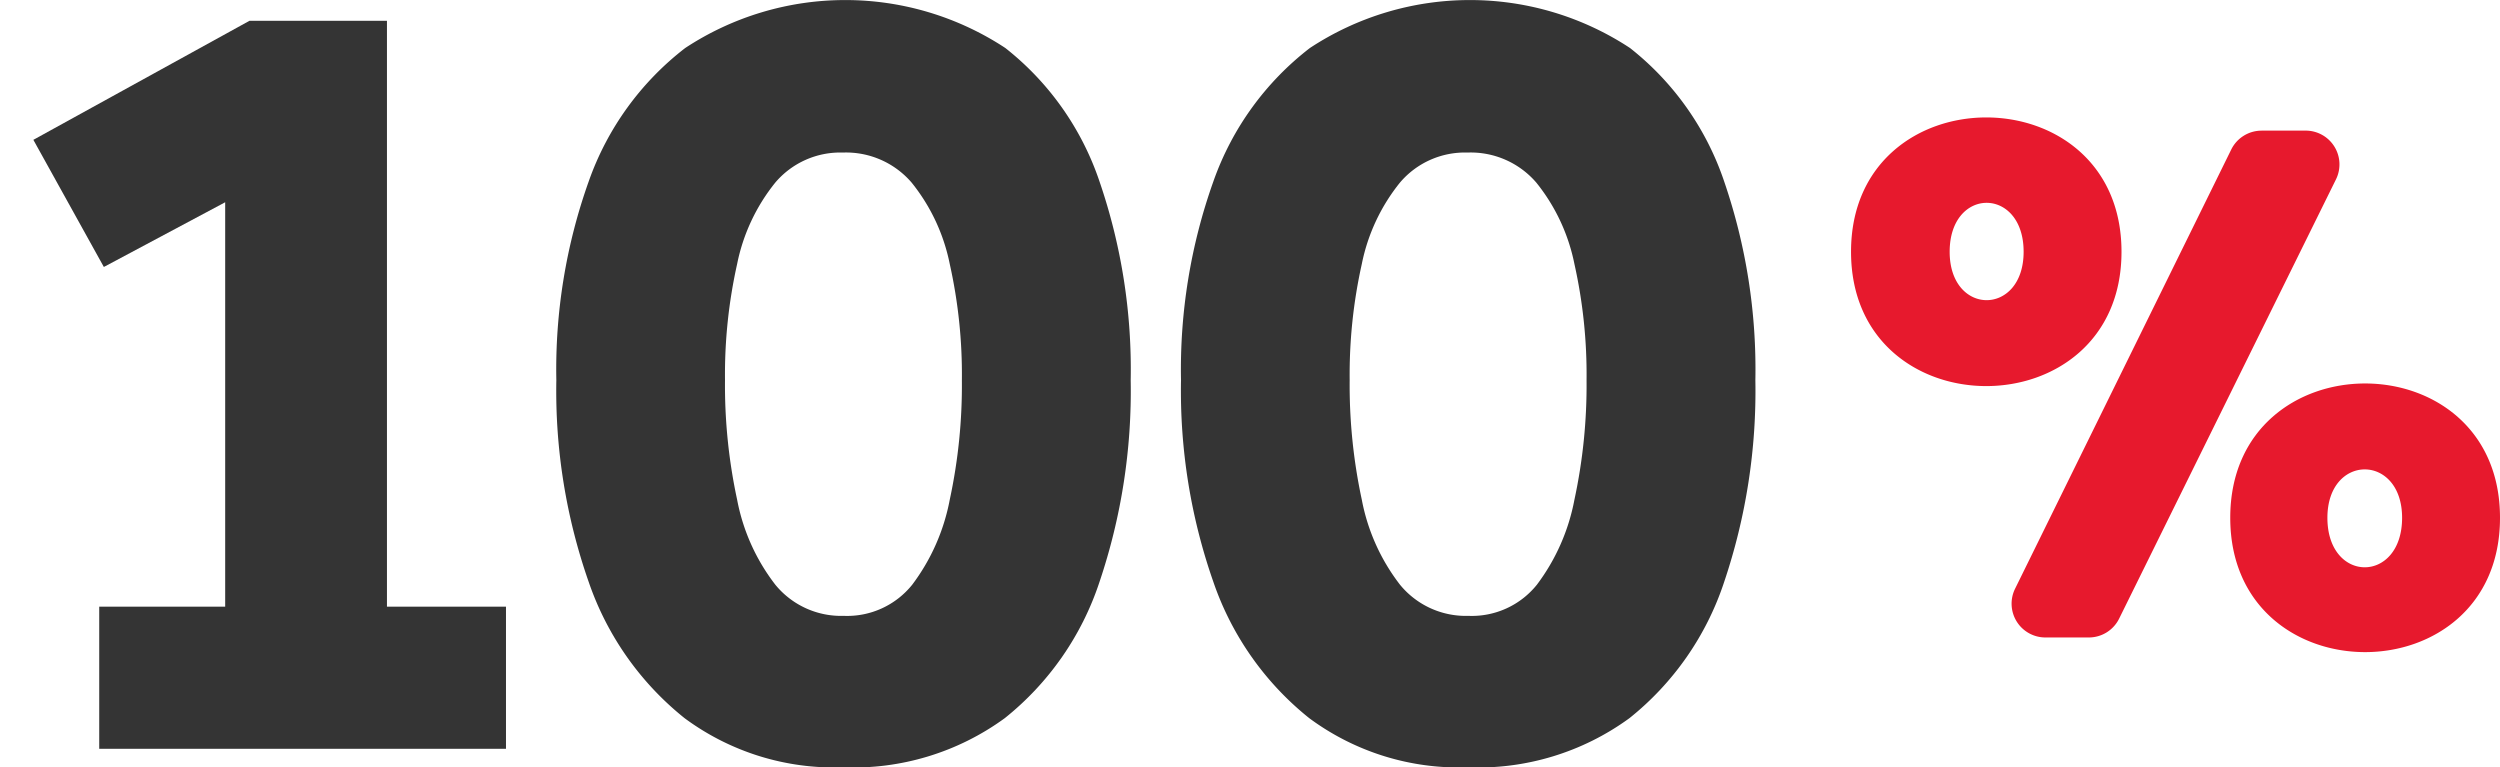 <svg xmlns="http://www.w3.org/2000/svg" xmlns:xlink="http://www.w3.org/1999/xlink" width="132.069" height="40.535" viewBox="0 0 132.069 40.535">
  <defs>
    <clipPath id="clip-path">
      <rect id="Rectángulo_6117" data-name="Rectángulo 6117" width="132.069" height="40.535" transform="translate(-4)" fill="#343434"/>
    </clipPath>
  </defs>
  <g id="Grupo_29641" data-name="Grupo 29641" transform="translate(4)">
    <g id="Grupo_29593" data-name="Grupo 29593" clip-path="url(#clip-path)">
      <path id="Trazado_29001" data-name="Trazado 29001" d="M380.212,32.246c0-9.461,14.288-9.461,14.288,0s-14.288,9.461-14.288,0m9.117,0c0-3.447-3.907-3.447-3.907,0,0,3.409,3.907,3.409,3.907,0m12.565-6.4h2.336a1.786,1.786,0,0,1,1.6,2.576l-11.453,23.2a1.786,1.786,0,0,1-1.6,1h-2.3a1.786,1.786,0,0,1-1.6-2.574l11.419-23.2a1.785,1.785,0,0,1,1.6-1M400.245,46.3c0-9.461,14.25-9.461,14.25,0s-14.25,9.461-14.25,0m9.078,0c0-3.409-3.946-3.409-3.946,0,0,3.486,3.946,3.486,3.946,0" transform="translate(-286.426 -18.946)" fill="#e7192d"/>
      <path id="Trazado_29002" data-name="Trazado 29002" d="M3.48,42.915V35.406h6.654V14.04l-6.41,3.419L0,10.743,11.416,4.455H18.68v30.95h6.288v7.509Z" transform="translate(-2.238 -3.356)" fill="#343434"/>
      <path id="Trazado_29003" data-name="Trazado 29003" d="M251.857,40.536a13.27,13.27,0,0,1-8.364-2.595,15.747,15.747,0,0,1-5.067-7.2,30.538,30.538,0,0,1-1.709-10.653,29.584,29.584,0,0,1,1.709-10.5,15.3,15.3,0,0,1,5.1-7.051,15.375,15.375,0,0,1,16.91,0,15.1,15.1,0,0,1,4.975,7.051,30.583,30.583,0,0,1,1.648,10.5,31.573,31.573,0,0,1-1.648,10.653,15.365,15.365,0,0,1-5.006,7.2,13.573,13.573,0,0,1-8.547,2.595m.061-8a4.407,4.407,0,0,0,3.6-1.648A10.789,10.789,0,0,0,257.5,26.4a28.731,28.731,0,0,0,.641-6.318,26.8,26.8,0,0,0-.641-6.135,9.978,9.978,0,0,0-2.014-4.3,4.568,4.568,0,0,0-3.632-1.587,4.5,4.5,0,0,0-3.571,1.587,9.979,9.979,0,0,0-2.015,4.3,26.811,26.811,0,0,0-.641,6.135,28.745,28.745,0,0,0,.641,6.318,10.545,10.545,0,0,0,2.015,4.487,4.492,4.492,0,0,0,3.632,1.648" transform="translate(-178.327 -0.001)" fill="#343434"/>
      <path id="Trazado_29017" data-name="Trazado 29017" d="M251.857,40.536a13.27,13.27,0,0,1-8.364-2.595,15.747,15.747,0,0,1-5.067-7.2,30.538,30.538,0,0,1-1.709-10.653,29.584,29.584,0,0,1,1.709-10.5,15.3,15.3,0,0,1,5.1-7.051,15.375,15.375,0,0,1,16.91,0,15.1,15.1,0,0,1,4.975,7.051,30.583,30.583,0,0,1,1.648,10.5,31.573,31.573,0,0,1-1.648,10.653,15.365,15.365,0,0,1-5.006,7.2,13.573,13.573,0,0,1-8.547,2.595m.061-8a4.407,4.407,0,0,0,3.6-1.648A10.789,10.789,0,0,0,257.5,26.4a28.731,28.731,0,0,0,.641-6.318,26.8,26.8,0,0,0-.641-6.135,9.978,9.978,0,0,0-2.014-4.3,4.568,4.568,0,0,0-3.632-1.587,4.5,4.5,0,0,0-3.571,1.587,9.979,9.979,0,0,0-2.015,4.3,26.811,26.811,0,0,0-.641,6.135,28.745,28.745,0,0,0,.641,6.318,10.545,10.545,0,0,0,2.015,4.487,4.492,4.492,0,0,0,3.632,1.648" transform="translate(-211.327 -0.001)" fill="#343434"/>
    </g>
  </g>
</svg>
